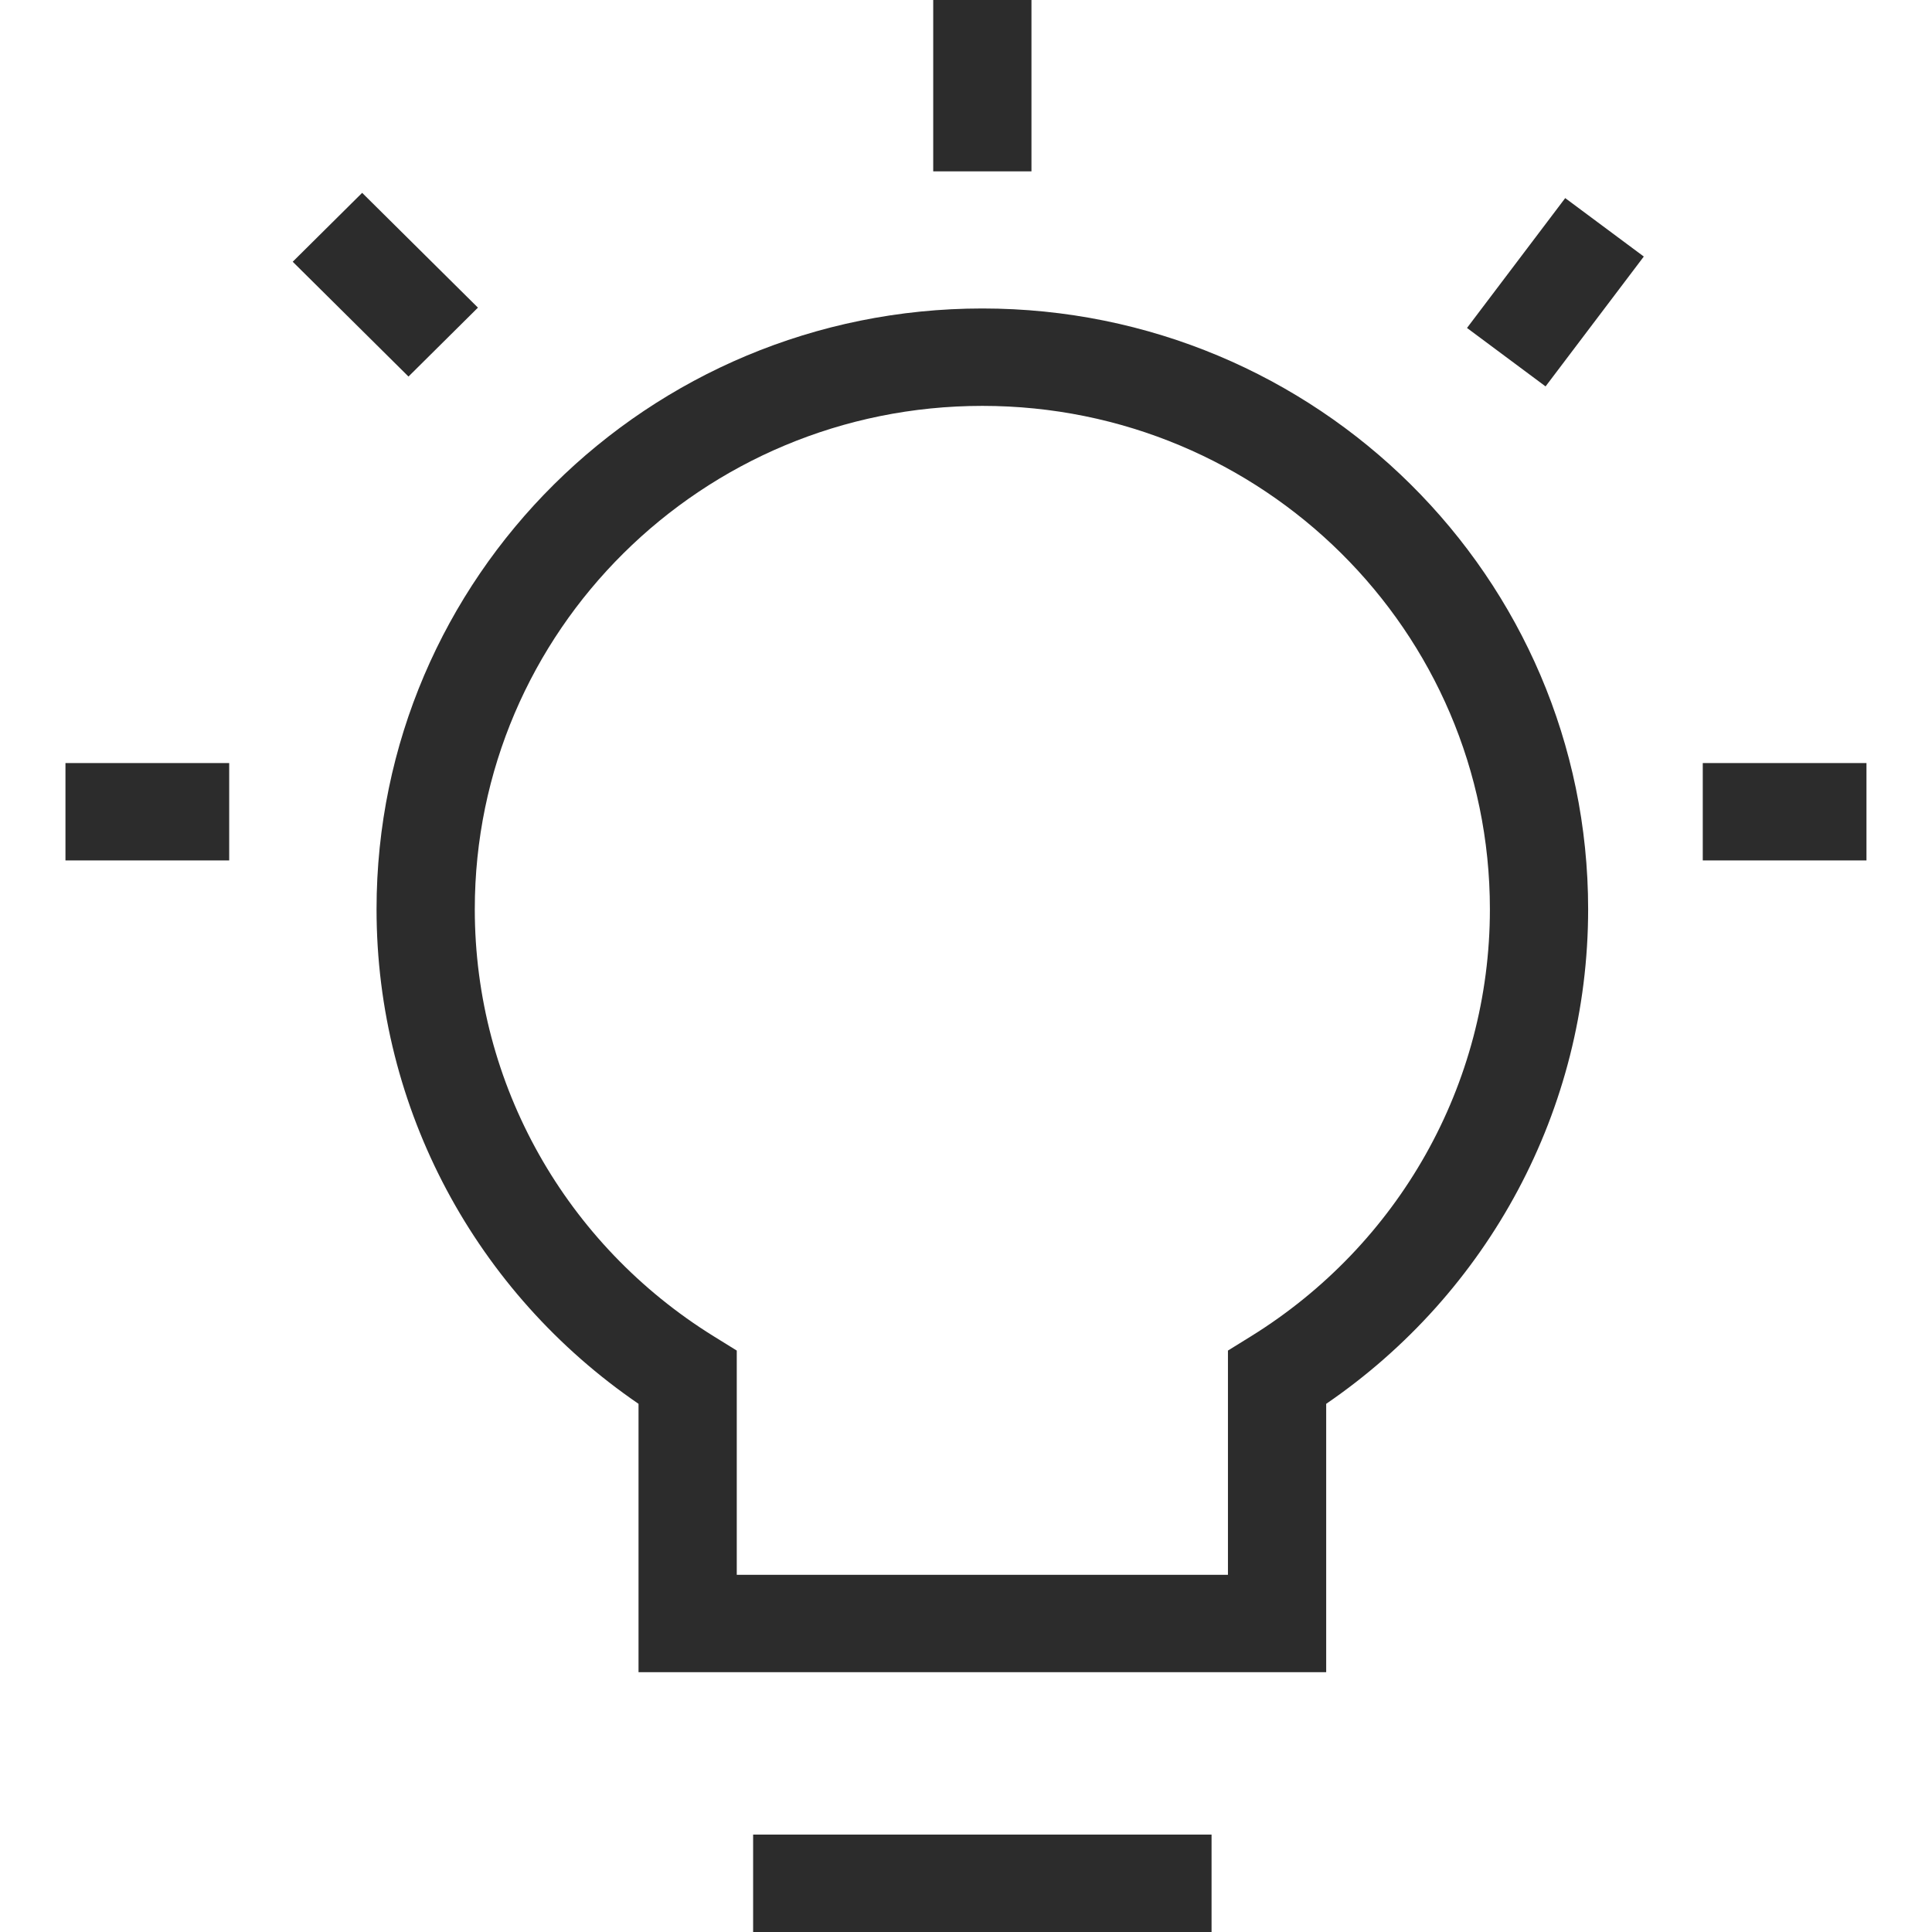 <svg width="60" height="60" viewBox="0 0 60 60" fill="none" xmlns="http://www.w3.org/2000/svg">
<path d="M38.135 48.907V41.943L38.852 41.499C43.431 38.659 46.27 33.691 46.27 28.236C46.27 19.603 39.213 12.605 30.508 12.605C21.803 12.605 14.745 19.603 14.745 28.236C14.745 33.691 17.584 38.659 22.164 41.499L22.881 41.943V48.907H38.135ZM11.694 28.236C11.694 17.932 20.118 9.58 30.508 9.58C40.898 9.58 49.321 17.932 49.321 28.236C49.321 34.454 46.227 40.148 41.186 43.597V51.932H19.83V43.597C14.789 40.148 11.694 34.454 11.694 28.236ZM23.389 60V56.975H37.626V60H23.389ZM9.091 8.128L11.247 5.989L14.843 9.554L12.686 11.694L9.09 8.128H9.091ZM2.033 26.722V23.698H7.118V26.722H2.033ZM52.881 26.722V23.698H57.965V26.722H52.881ZM28.982 0H32.033V5.321H28.982V0ZM48.609 6.152L51.05 7.967L47.999 12L45.559 10.185L48.609 6.152Z" fill="#2C2C2C"/>
</svg>
